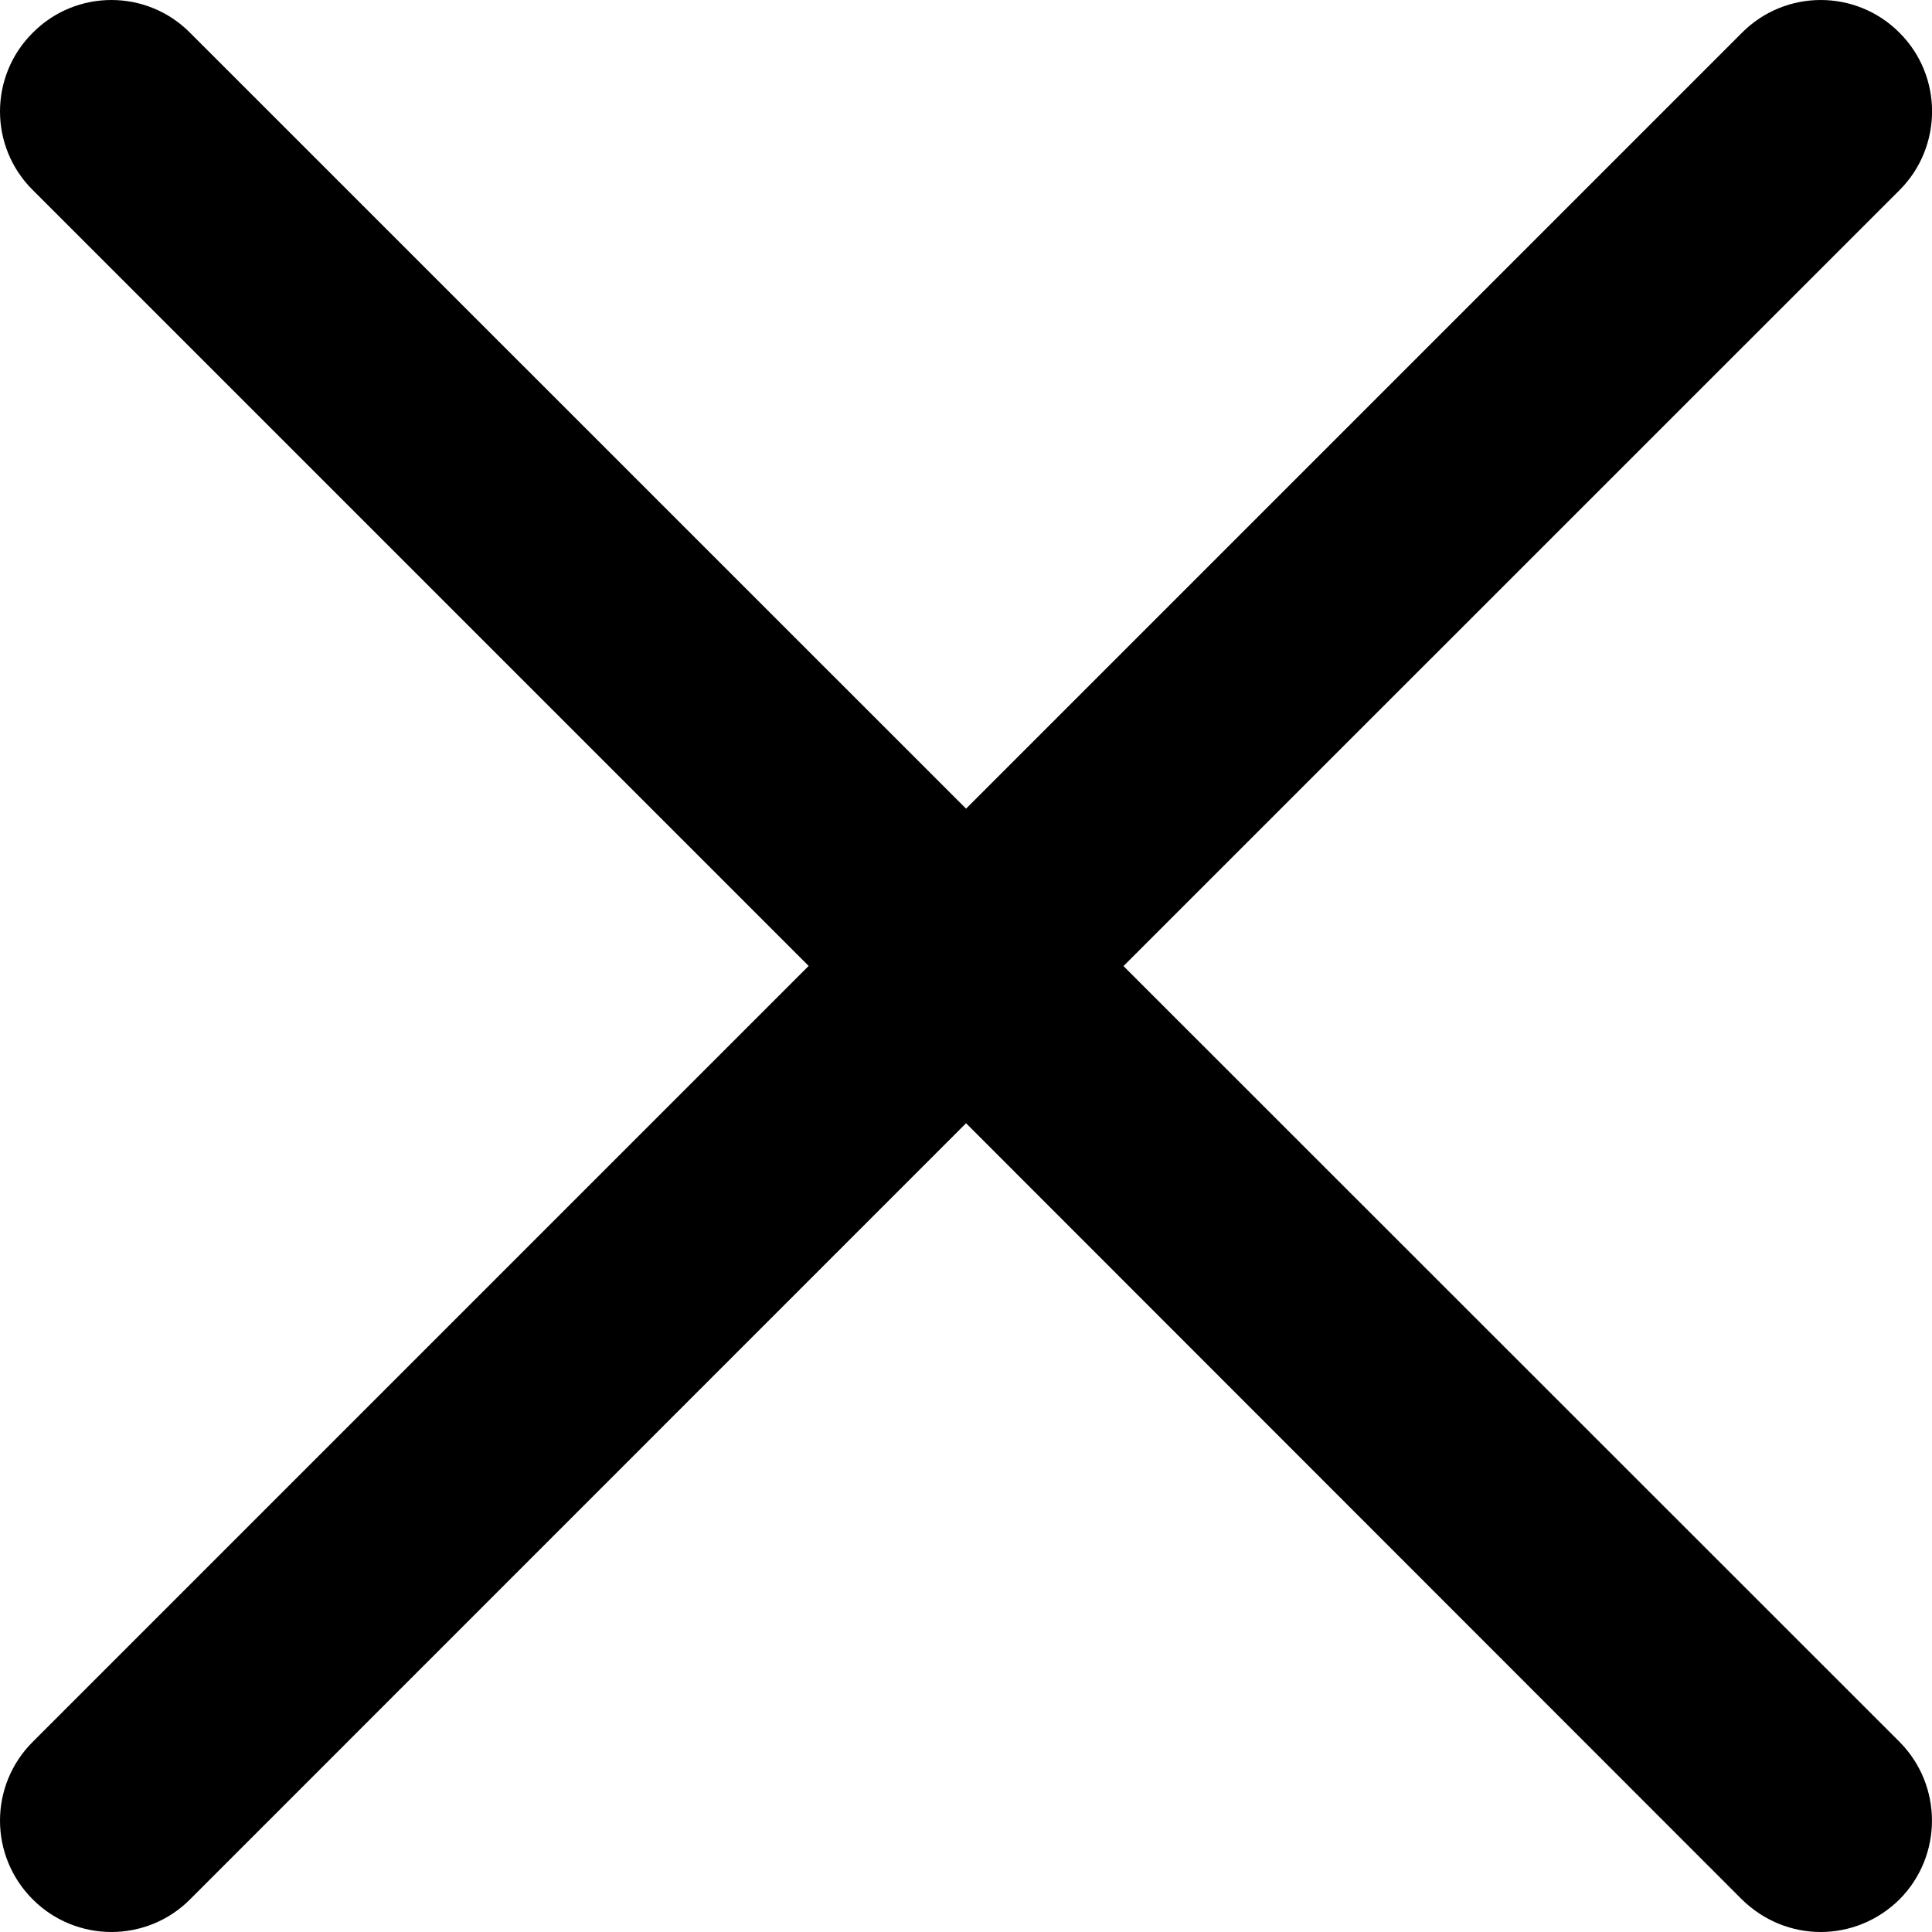 <?xml version="1.0" encoding="utf-8"?>
<!-- Generator: Adobe Illustrator 16.0.0, SVG Export Plug-In . SVG Version: 6.00 Build 0)  -->
<!DOCTYPE svg PUBLIC "-//W3C//DTD SVG 1.1//EN" "http://www.w3.org/Graphics/SVG/1.1/DTD/svg11.dtd">
<svg version="1.1" id="Layer_1" xmlns="http://www.w3.org/2000/svg" xmlns:xlink="http://www.w3.org/1999/xlink" x="0px" y="0px"
	 width="14.725px" height="14.727px" viewBox="472.637 272.637 14.725 14.727"
	 enable-background="new 472.637 272.637 14.725 14.727" xml:space="preserve">
<g>
	<g>
		<g>
			<path stroke="#000000" stroke-width="0.25" stroke-miterlimit="10" d="M487.026,272.975c-0.282-0.284-0.742-0.284-1.024,0
				L480,278.977l-6.003-6.002c-0.281-0.284-0.741-0.284-1.022,0c-0.284,0.282-0.284,0.741,0,1.022l6.002,6.002l-6.002,6.002
				c-0.284,0.283-0.284,0.741,0,1.024c0.14,0.141,0.327,0.212,0.511,0.212c0.185,0,0.371-0.071,0.511-0.212l6.003-6.004l6.001,6.004
				c0.144,0.141,0.328,0.212,0.513,0.212c0.184,0,0.369-0.071,0.512-0.212c0.281-0.283,0.281-0.741,0-1.024L481.023,280l6.003-6.002
				C487.308,273.716,487.308,273.256,487.026,272.975z"/>
		</g>
	</g>
</g>
</svg>
